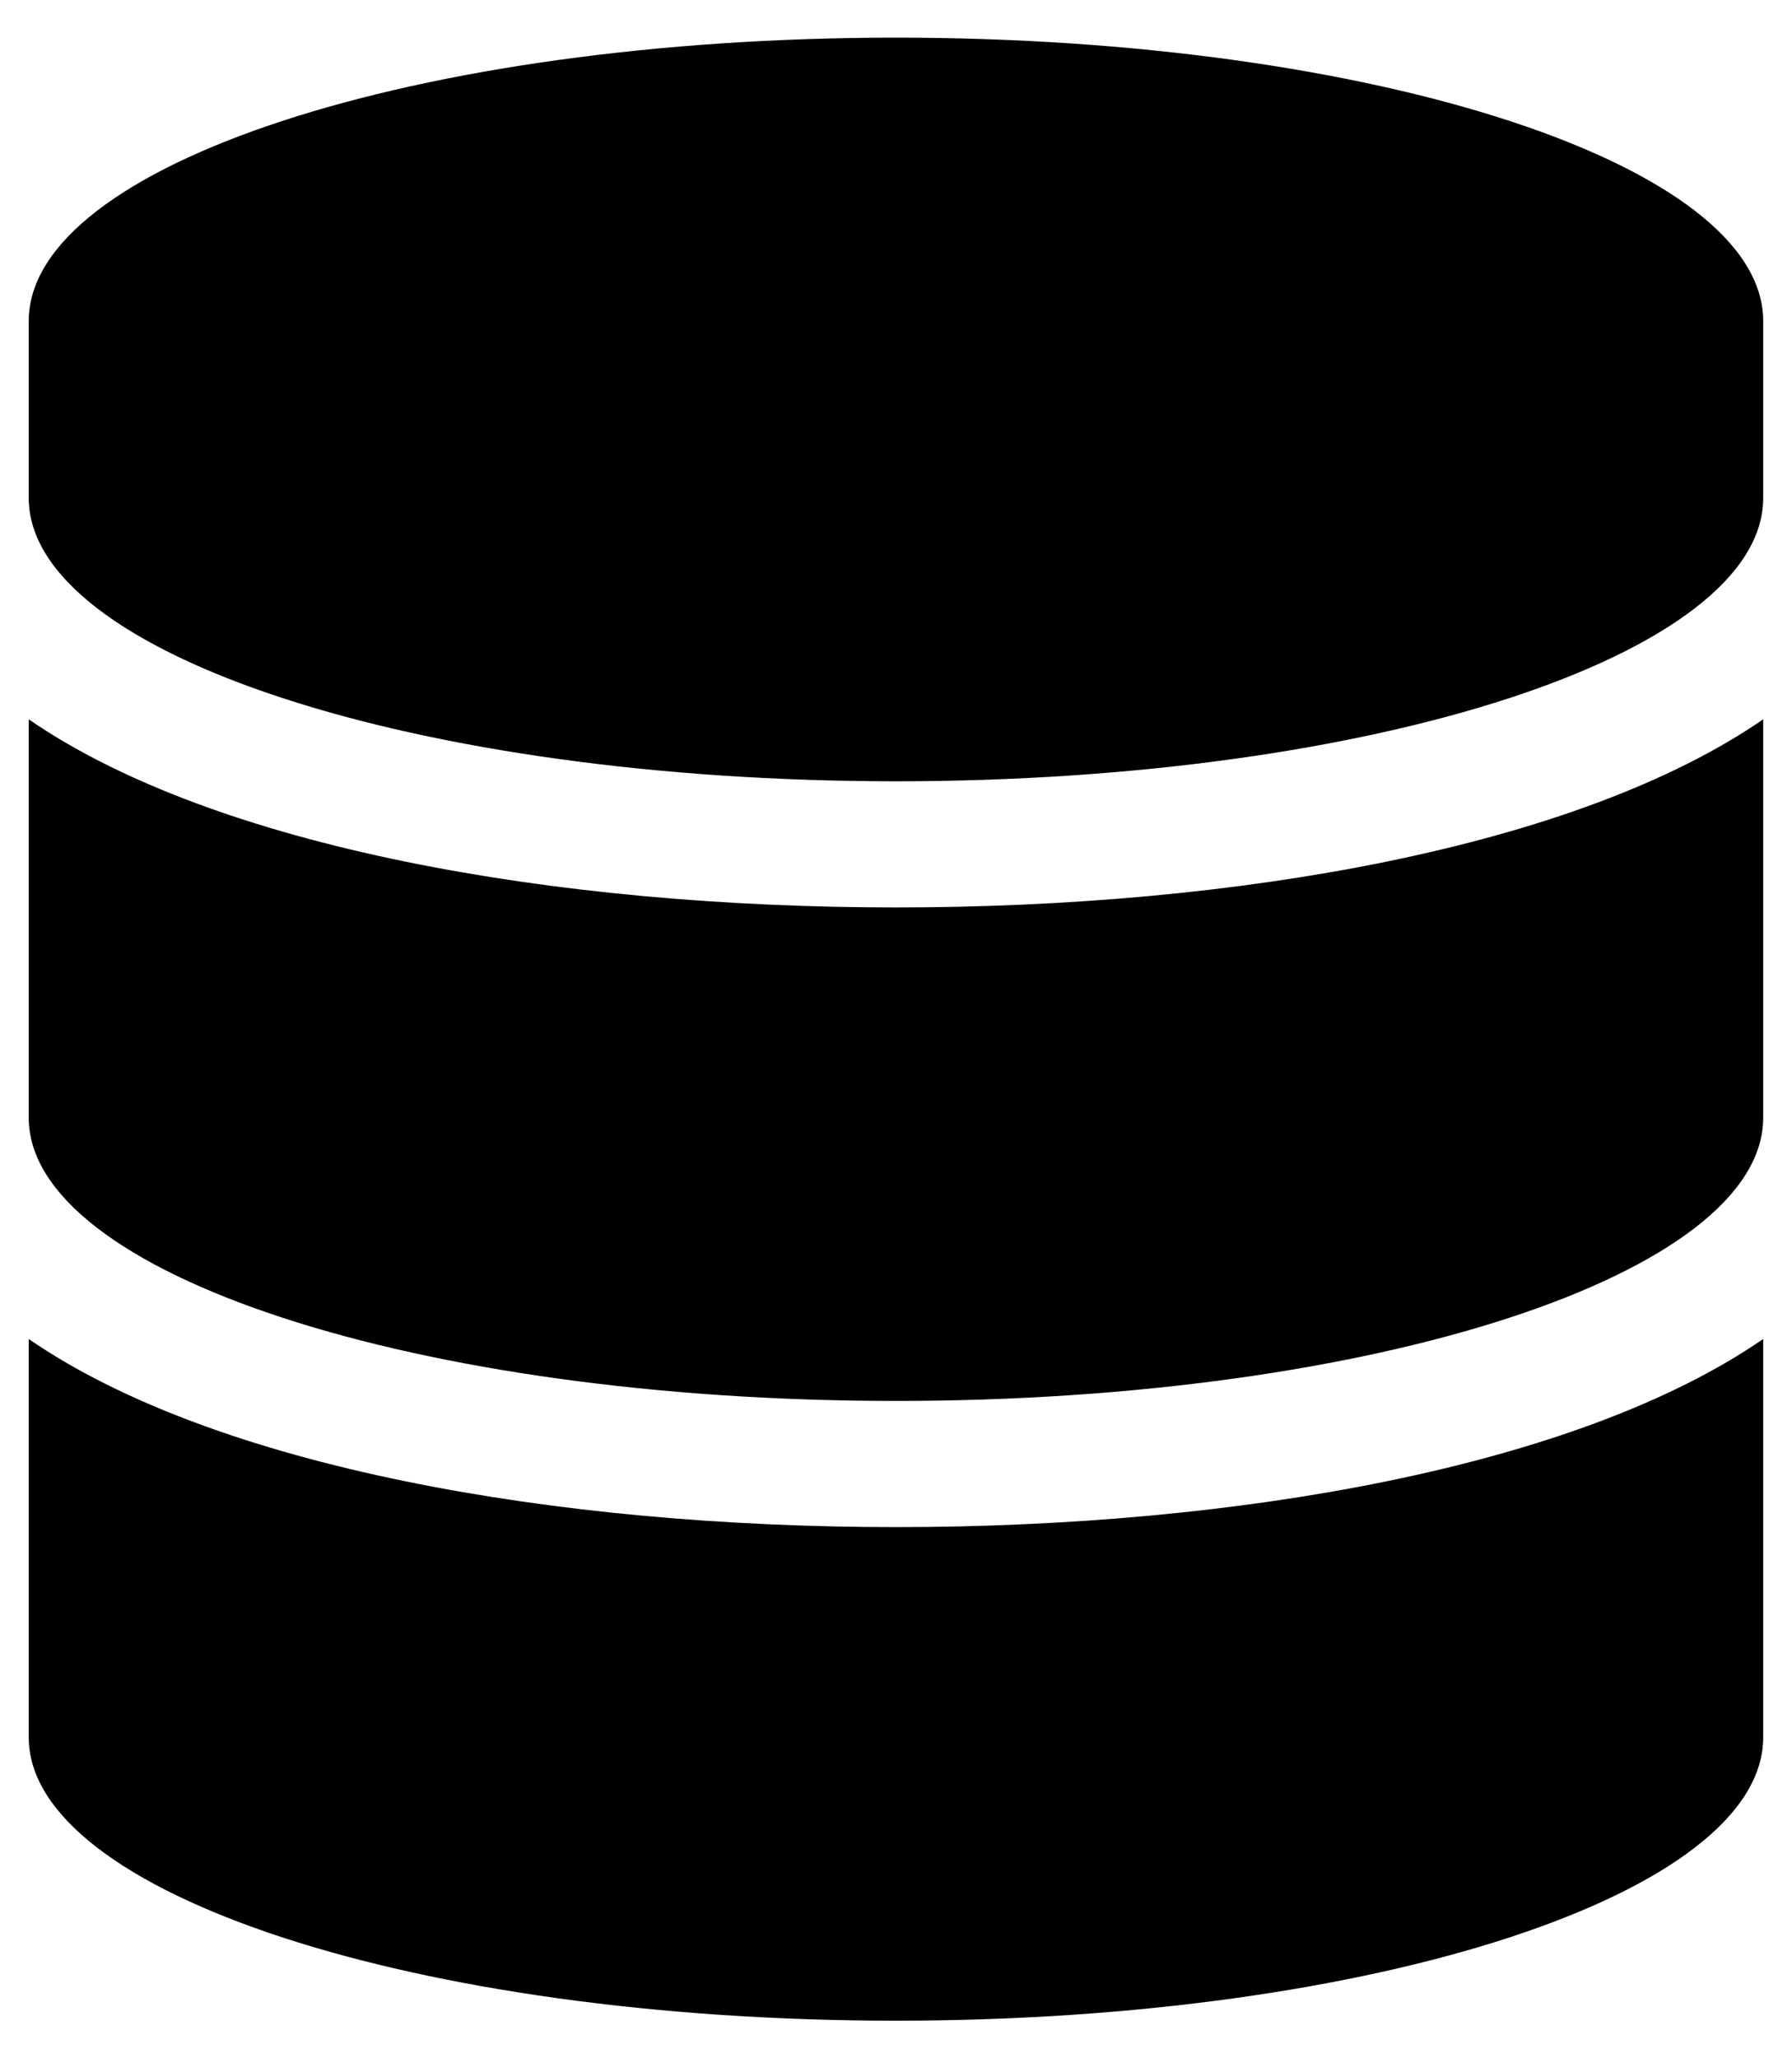 <svg xmlns="http://www.w3.org/2000/svg" width="27" height="31" viewBox="0 0 27 31"><g><g><path fill="#000" d="M13.5 23C8.379 23 3.24 22.1.433 20.167v6c0 2.35 5.853 4.267 13.067 4.267s13.066-1.917 13.066-4.267v-6C23.76 22.1 18.621 23 13.5 23zm0-9.333c-5.121 0-10.26-.9-13.067-2.833v6c0 2.35 5.853 4.266 13.067 4.266s13.066-1.916 13.066-4.266v-6c-2.807 1.933-7.945 2.833-13.066 2.833zm0-13.1C6.286.567.433 2.484.433 4.834v2.667c0 2.35 5.853 4.266 13.067 4.266s13.066-1.916 13.066-4.266V4.834c0-2.35-5.852-4.267-13.066-4.267z"/></g></g></svg>